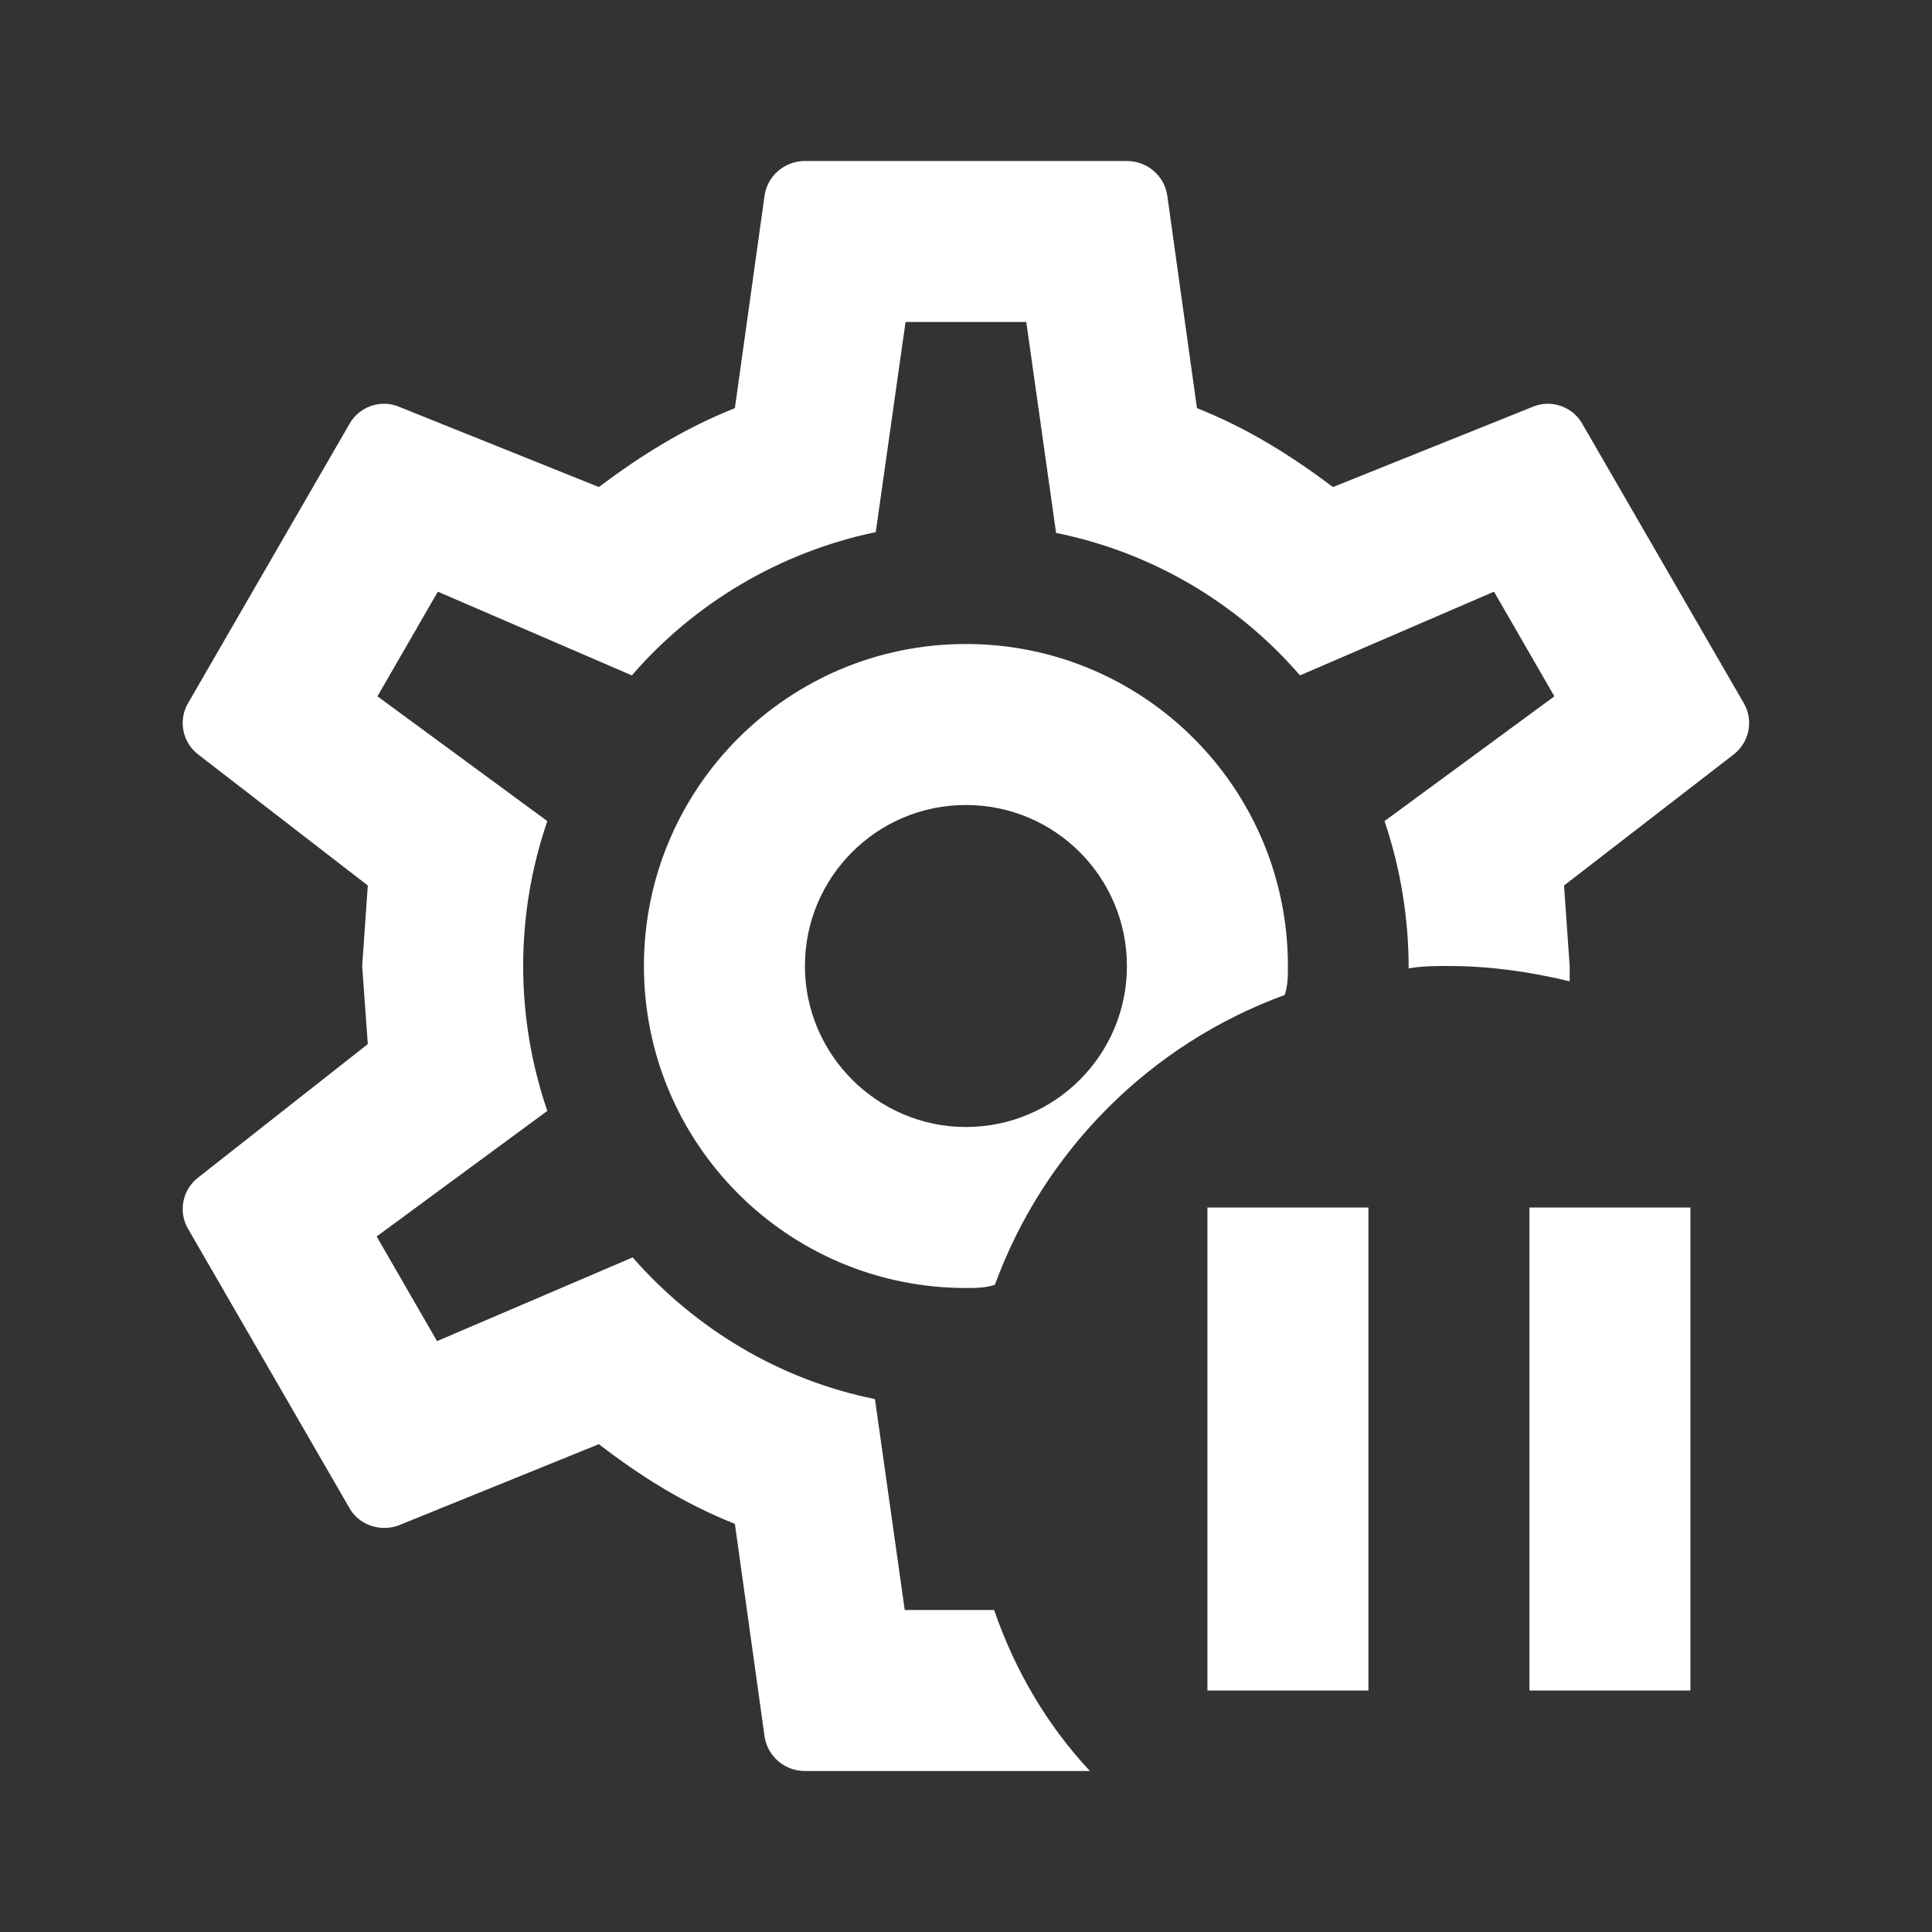 <svg width="24" height="24" viewBox="0 0 24 24" fill="none" xmlns="http://www.w3.org/2000/svg">
<rect x="0" y="0" width="24" height="24" fill="#333333" stroke="none"/>
<path d="M13.539 22H9.999C9.749 22 9.539 21.82 9.499 21.58L9.129 18.93C8.499 18.68 7.959 18.34 7.439 17.94L4.949 18.95C4.729 19.03 4.459 18.95 4.339 18.73L2.339 15.27C2.277 15.167 2.256 15.045 2.278 14.927C2.3 14.81 2.364 14.704 2.459 14.63L4.569 12.97L4.499 12L4.569 11L2.459 9.37C2.364 9.296 2.3 9.19 2.278 9.073C2.256 8.955 2.277 8.833 2.339 8.73L4.339 5.27C4.459 5.05 4.729 4.96 4.949 5.05L7.439 6.05C7.959 5.66 8.499 5.32 9.129 5.07L9.499 2.42C9.539 2.18 9.749 2 9.999 2H13.999C14.249 2 14.459 2.18 14.499 2.42L14.869 5.07C15.499 5.32 16.039 5.66 16.559 6.05L19.049 5.05C19.269 4.96 19.539 5.05 19.659 5.27L21.659 8.73C21.789 8.95 21.729 9.22 21.539 9.37L19.429 11L19.499 12V12.19C18.999 12.07 18.499 12 17.999 12C17.829 12 17.659 12 17.499 12.03C17.499 11.41 17.399 10.79 17.199 10.2L19.309 8.65L18.559 7.35L16.149 8.39C15.363 7.48 14.297 6.858 13.119 6.62L12.749 4H11.249L10.879 6.61C9.679 6.86 8.619 7.5 7.849 8.39L5.439 7.35L4.689 8.65L6.799 10.2C6.399 11.367 6.399 12.633 6.799 13.8L4.679 15.36L5.429 16.66L7.859 15.62C8.629 16.5 9.679 17.14 10.869 17.38L11.239 20H12.349C12.609 20.75 12.999 21.42 13.539 22ZM12.359 15.96C12.239 16 12.119 16 11.999 16C9.789 16 7.999 14.21 7.999 12C7.999 9.79 9.789 8 11.999 8C14.209 8 15.999 9.79 15.999 12C15.999 12.12 15.999 12.24 15.959 12.36C15.133 12.662 14.383 13.141 13.762 13.763C13.14 14.385 12.661 15.134 12.359 15.96ZM13.999 12C13.999 10.9 13.109 10 11.999 10C10.889 10 9.999 10.9 9.999 12C9.999 13.1 10.899 14 11.999 14C13.099 14 13.999 13.11 13.999 12ZM18.999 15H20.999V21H18.999M14.999 15H16.999V21H14.999V15Z" fill="white"/>
</svg>
